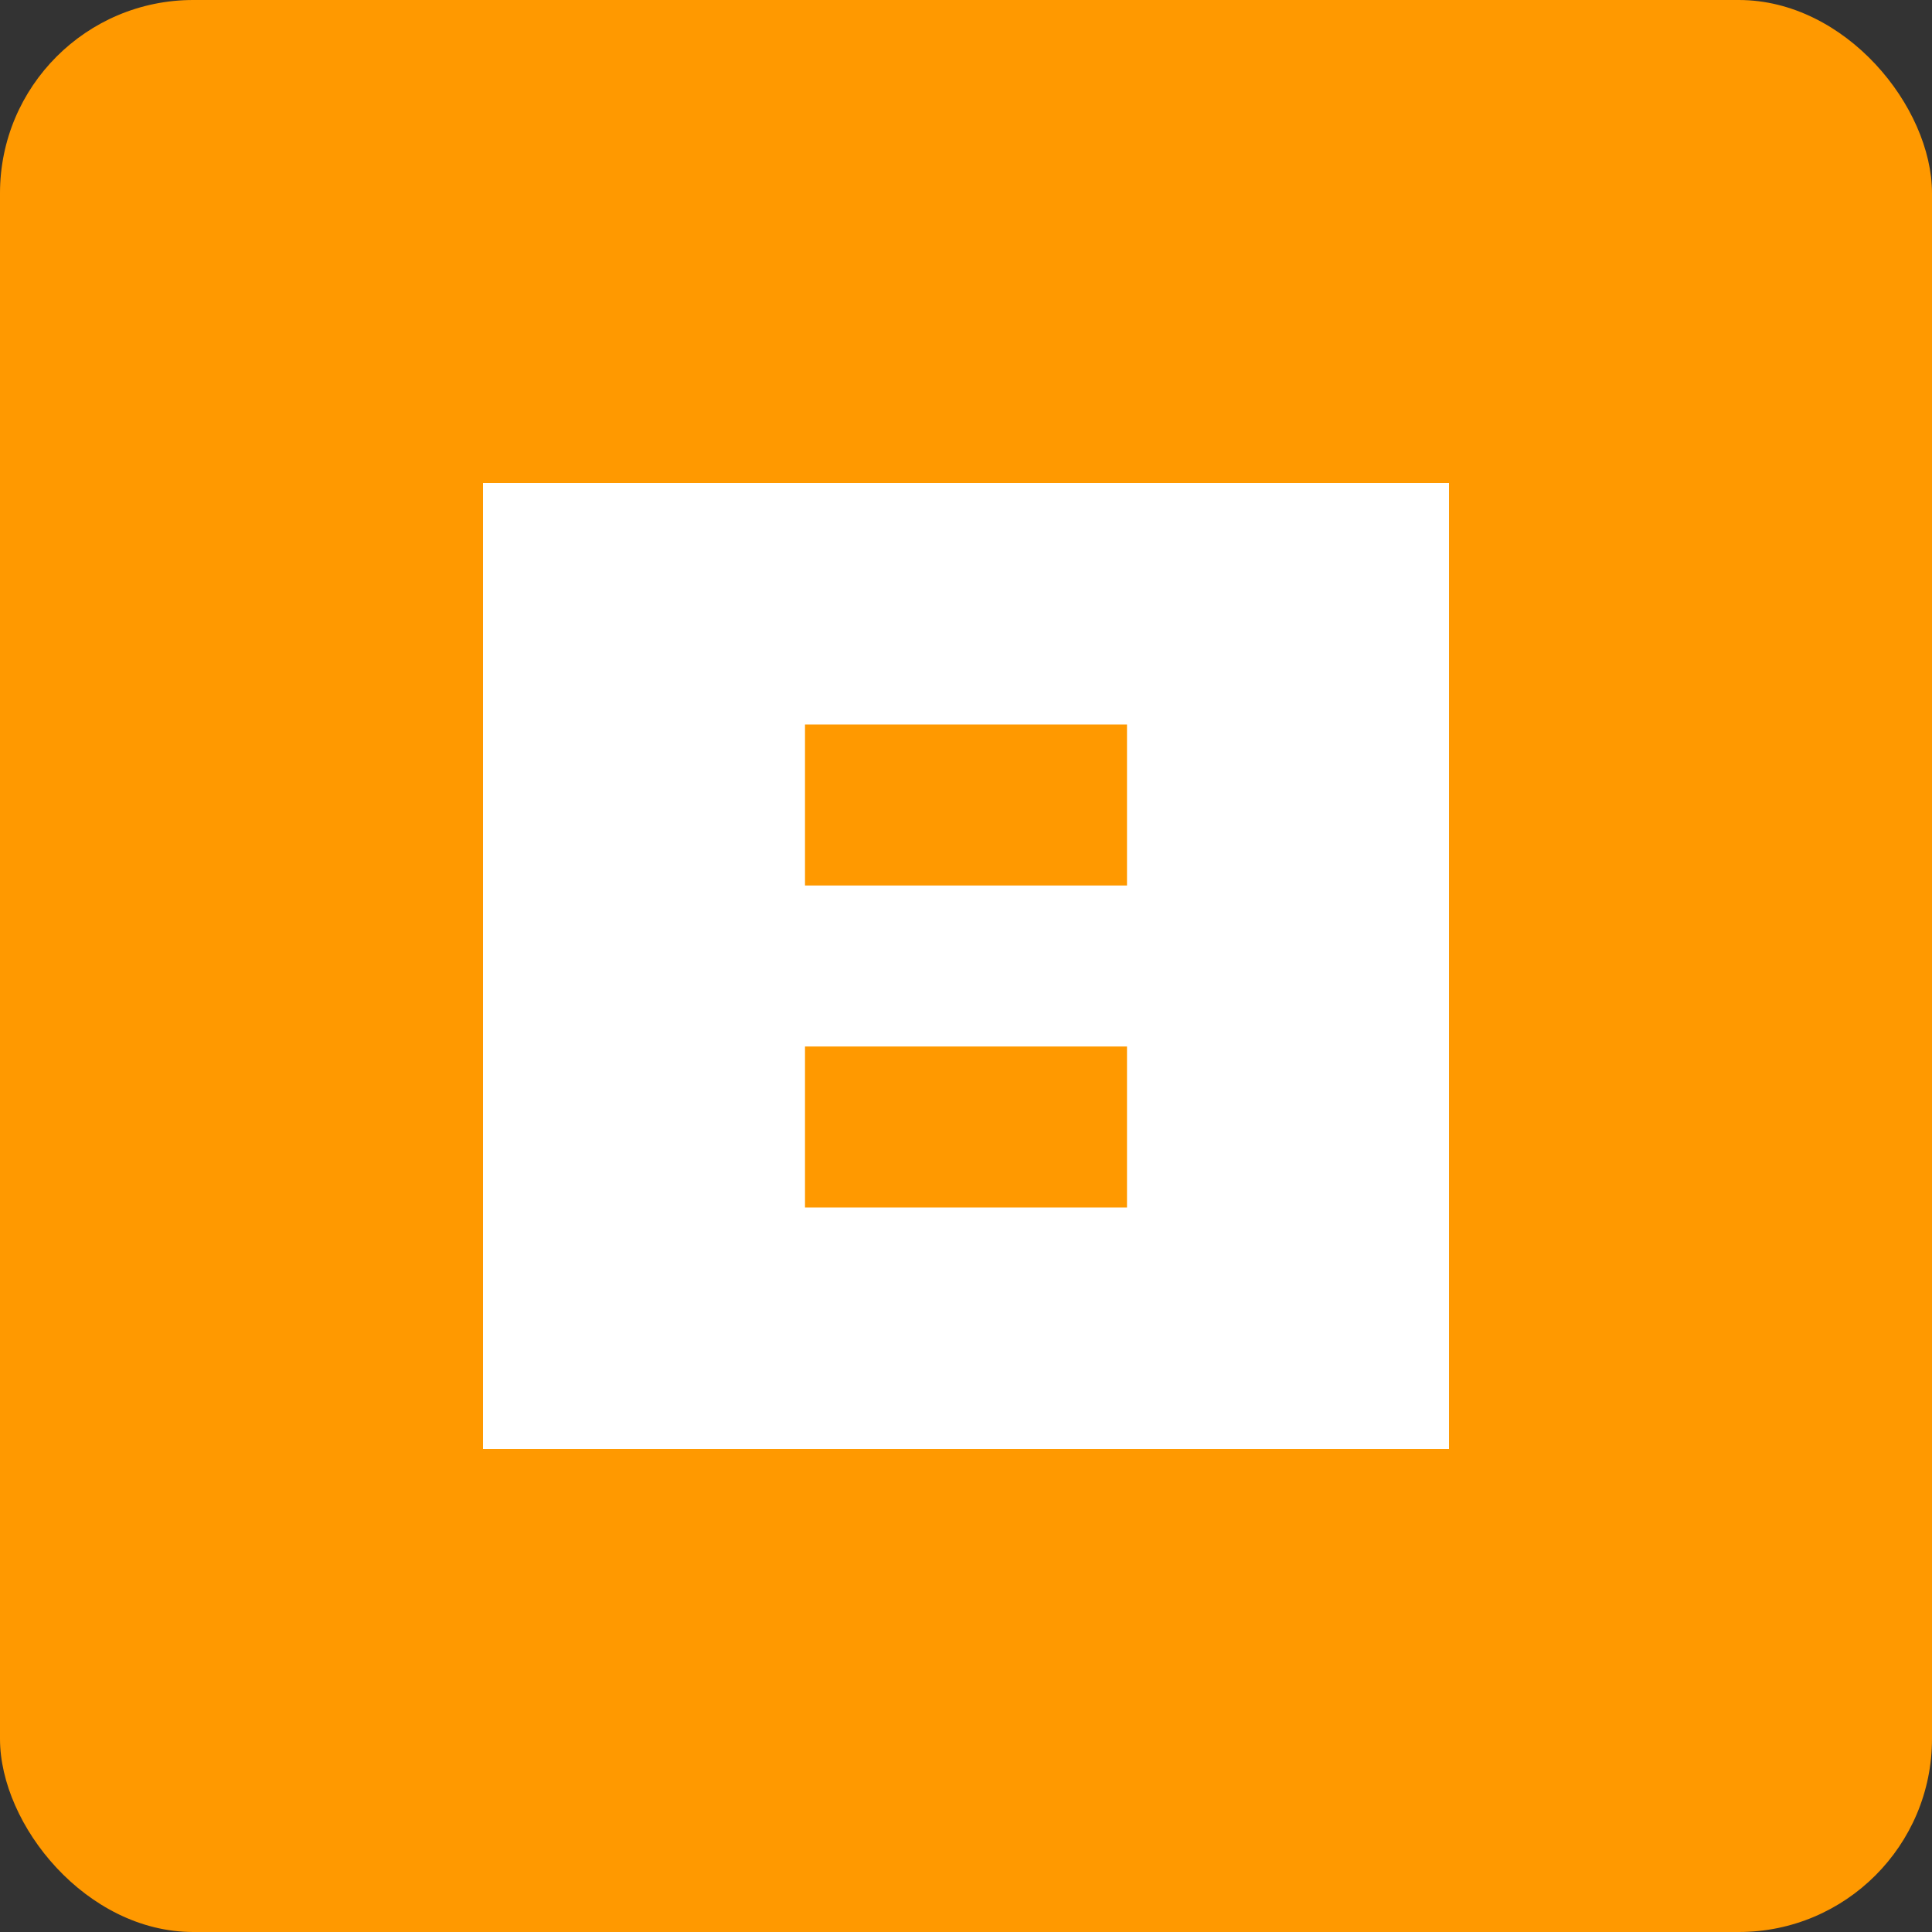 <svg width="120" height="120" viewBox="0 0 120 120" fill="none" xmlns="http://www.w3.org/2000/svg">
  <rect x="0" y="0" width="120" height="120" fill="#333333" stroke="none"/>
  <rect width="120" height="120" rx="12" fill="#FF9900"/>
  <path d="M30 30V90H90V30H30ZM50 45H70V55H50V45ZM50 65H70V75H50V65Z" fill="white"/>
  <circle cx="40" cy="50" r="5" fill="white"/>
  <circle cx="80" cy="50" r="5" fill="white"/>
  <circle cx="40" cy="70" r="5" fill="white"/>
  <circle cx="80" cy="70" r="5" fill="white"/>
</svg>